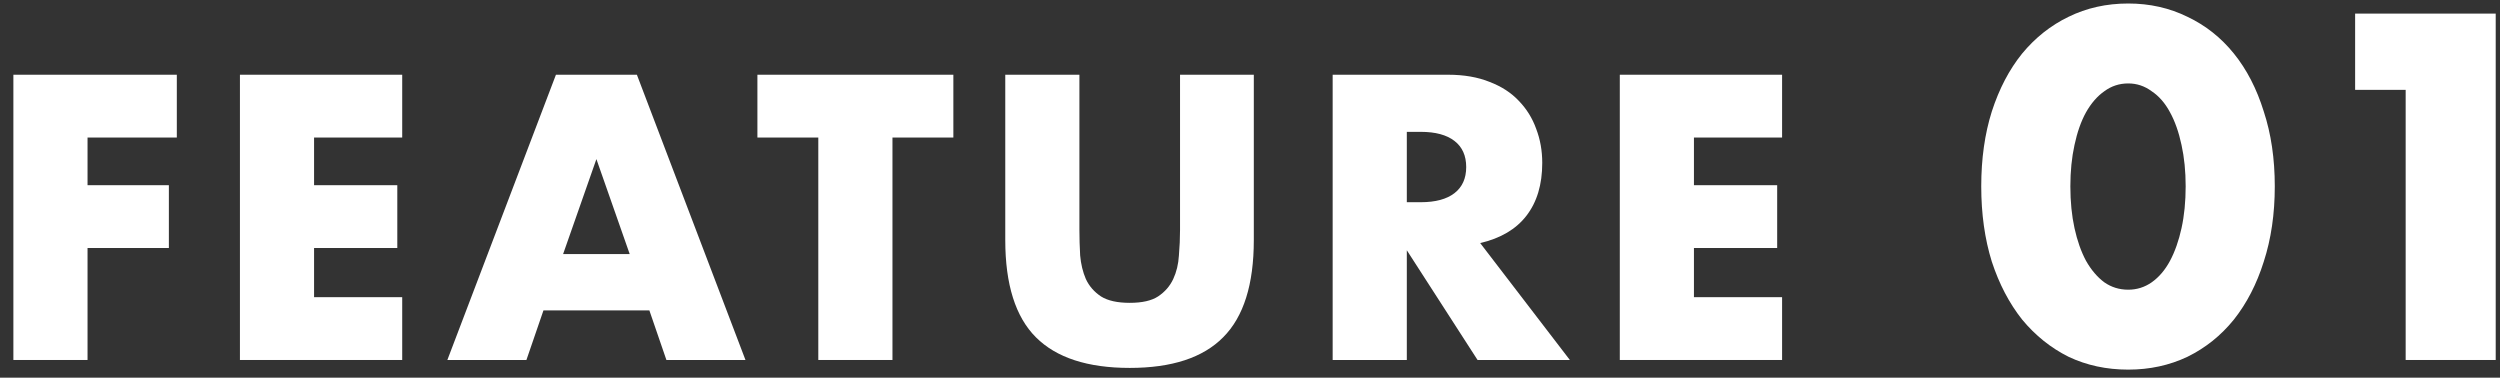 <svg width="139" height="21" viewBox="0 0 139 21" fill="none" xmlns="http://www.w3.org/2000/svg">
<rect x="0" y="0" width="139" height="21" fill="#333333" stroke="none"/>
<path d="M9.831 7.647H4.867V10.297H9.389V13.789H4.867V20.015H0.744V4.155H9.831V7.647Z" fill="white"/>
<path d="M22.363 7.647H17.462V10.297H22.09V13.789H17.462V16.523H22.363V20.015H13.34V4.155H22.363V7.647Z" fill="white"/>
<path d="M35.011 14.125L33.16 8.846L31.309 14.125H35.011ZM36.105 17.259H30.216L29.269 20.015H24.873L30.91 4.155H35.411L41.448 20.015H37.052L36.105 17.259Z" fill="white"/>
<path d="M49.621 7.647V20.015H45.498V7.647H42.112V4.155H53.007V7.647H49.621Z" fill="white"/>
<path d="M60.015 4.155V12.779C60.015 13.242 60.029 13.718 60.057 14.209C60.099 14.686 60.205 15.121 60.373 15.513C60.555 15.906 60.836 16.229 61.214 16.481C61.593 16.719 62.126 16.838 62.813 16.838C63.5 16.838 64.026 16.719 64.39 16.481C64.769 16.229 65.049 15.906 65.232 15.513C65.414 15.121 65.519 14.686 65.547 14.209C65.589 13.718 65.61 13.242 65.61 12.779V4.155H69.712V13.347C69.712 15.815 69.144 17.617 68.008 18.753C66.886 19.888 65.155 20.456 62.813 20.456C60.471 20.456 58.732 19.888 57.596 18.753C56.461 17.617 55.893 15.815 55.893 13.347V4.155H60.015Z" fill="white"/>
<path d="M78.219 11.243H78.997C79.81 11.243 80.434 11.075 80.869 10.739C81.304 10.402 81.521 9.918 81.521 9.287C81.521 8.656 81.304 8.172 80.869 7.836C80.434 7.499 79.81 7.331 78.997 7.331H78.219V11.243ZM87.284 20.015H82.152L78.219 13.915V20.015H74.096V4.155H80.511C81.395 4.155 82.166 4.288 82.825 4.555C83.484 4.807 84.024 5.158 84.445 5.606C84.879 6.055 85.202 6.574 85.412 7.163C85.637 7.752 85.749 8.383 85.749 9.056C85.749 10.262 85.454 11.243 84.865 12.001C84.29 12.744 83.435 13.249 82.299 13.515L87.284 20.015Z" fill="white"/>
<path d="M99.084 7.647H94.183V10.297H98.811V13.789H94.183V16.523H99.084V20.015H90.061V4.155H99.084V7.647Z" fill="white"/>
<path d="M115.112 10.36C115.112 11.211 115.189 11.986 115.342 12.684C115.495 13.382 115.708 13.987 115.981 14.498C116.27 15.008 116.611 15.409 117.002 15.698C117.394 15.971 117.837 16.107 118.33 16.107C118.807 16.107 119.241 15.971 119.633 15.698C120.042 15.409 120.382 15.008 120.655 14.498C120.927 13.987 121.14 13.382 121.293 12.684C121.446 11.986 121.523 11.211 121.523 10.36C121.523 9.526 121.446 8.759 121.293 8.061C121.14 7.346 120.927 6.742 120.655 6.248C120.382 5.737 120.042 5.345 119.633 5.073C119.241 4.783 118.807 4.639 118.33 4.639C117.837 4.639 117.394 4.783 117.002 5.073C116.611 5.345 116.27 5.737 115.981 6.248C115.708 6.742 115.495 7.346 115.342 8.061C115.189 8.759 115.112 9.526 115.112 10.36ZM110.157 10.36C110.157 8.828 110.353 7.44 110.745 6.197C111.153 4.937 111.715 3.864 112.43 2.979C113.163 2.093 114.022 1.412 115.01 0.935C116.015 0.441 117.122 0.195 118.33 0.195C119.522 0.195 120.621 0.441 121.625 0.935C122.63 1.412 123.49 2.093 124.205 2.979C124.92 3.864 125.474 4.937 125.865 6.197C126.274 7.44 126.478 8.828 126.478 10.36C126.478 11.893 126.274 13.289 125.865 14.549C125.474 15.792 124.92 16.864 124.205 17.767C123.49 18.652 122.63 19.342 121.625 19.836C120.621 20.313 119.522 20.551 118.33 20.551C117.122 20.551 116.015 20.313 115.01 19.836C114.022 19.342 113.163 18.652 112.43 17.767C111.715 16.864 111.153 15.792 110.745 14.549C110.353 13.289 110.157 11.893 110.157 10.36Z" fill="white"/>
<path d="M133.755 4.996H130.945V0.756H138.761V20.015H133.755V4.996Z" fill="white"/>
</svg>
